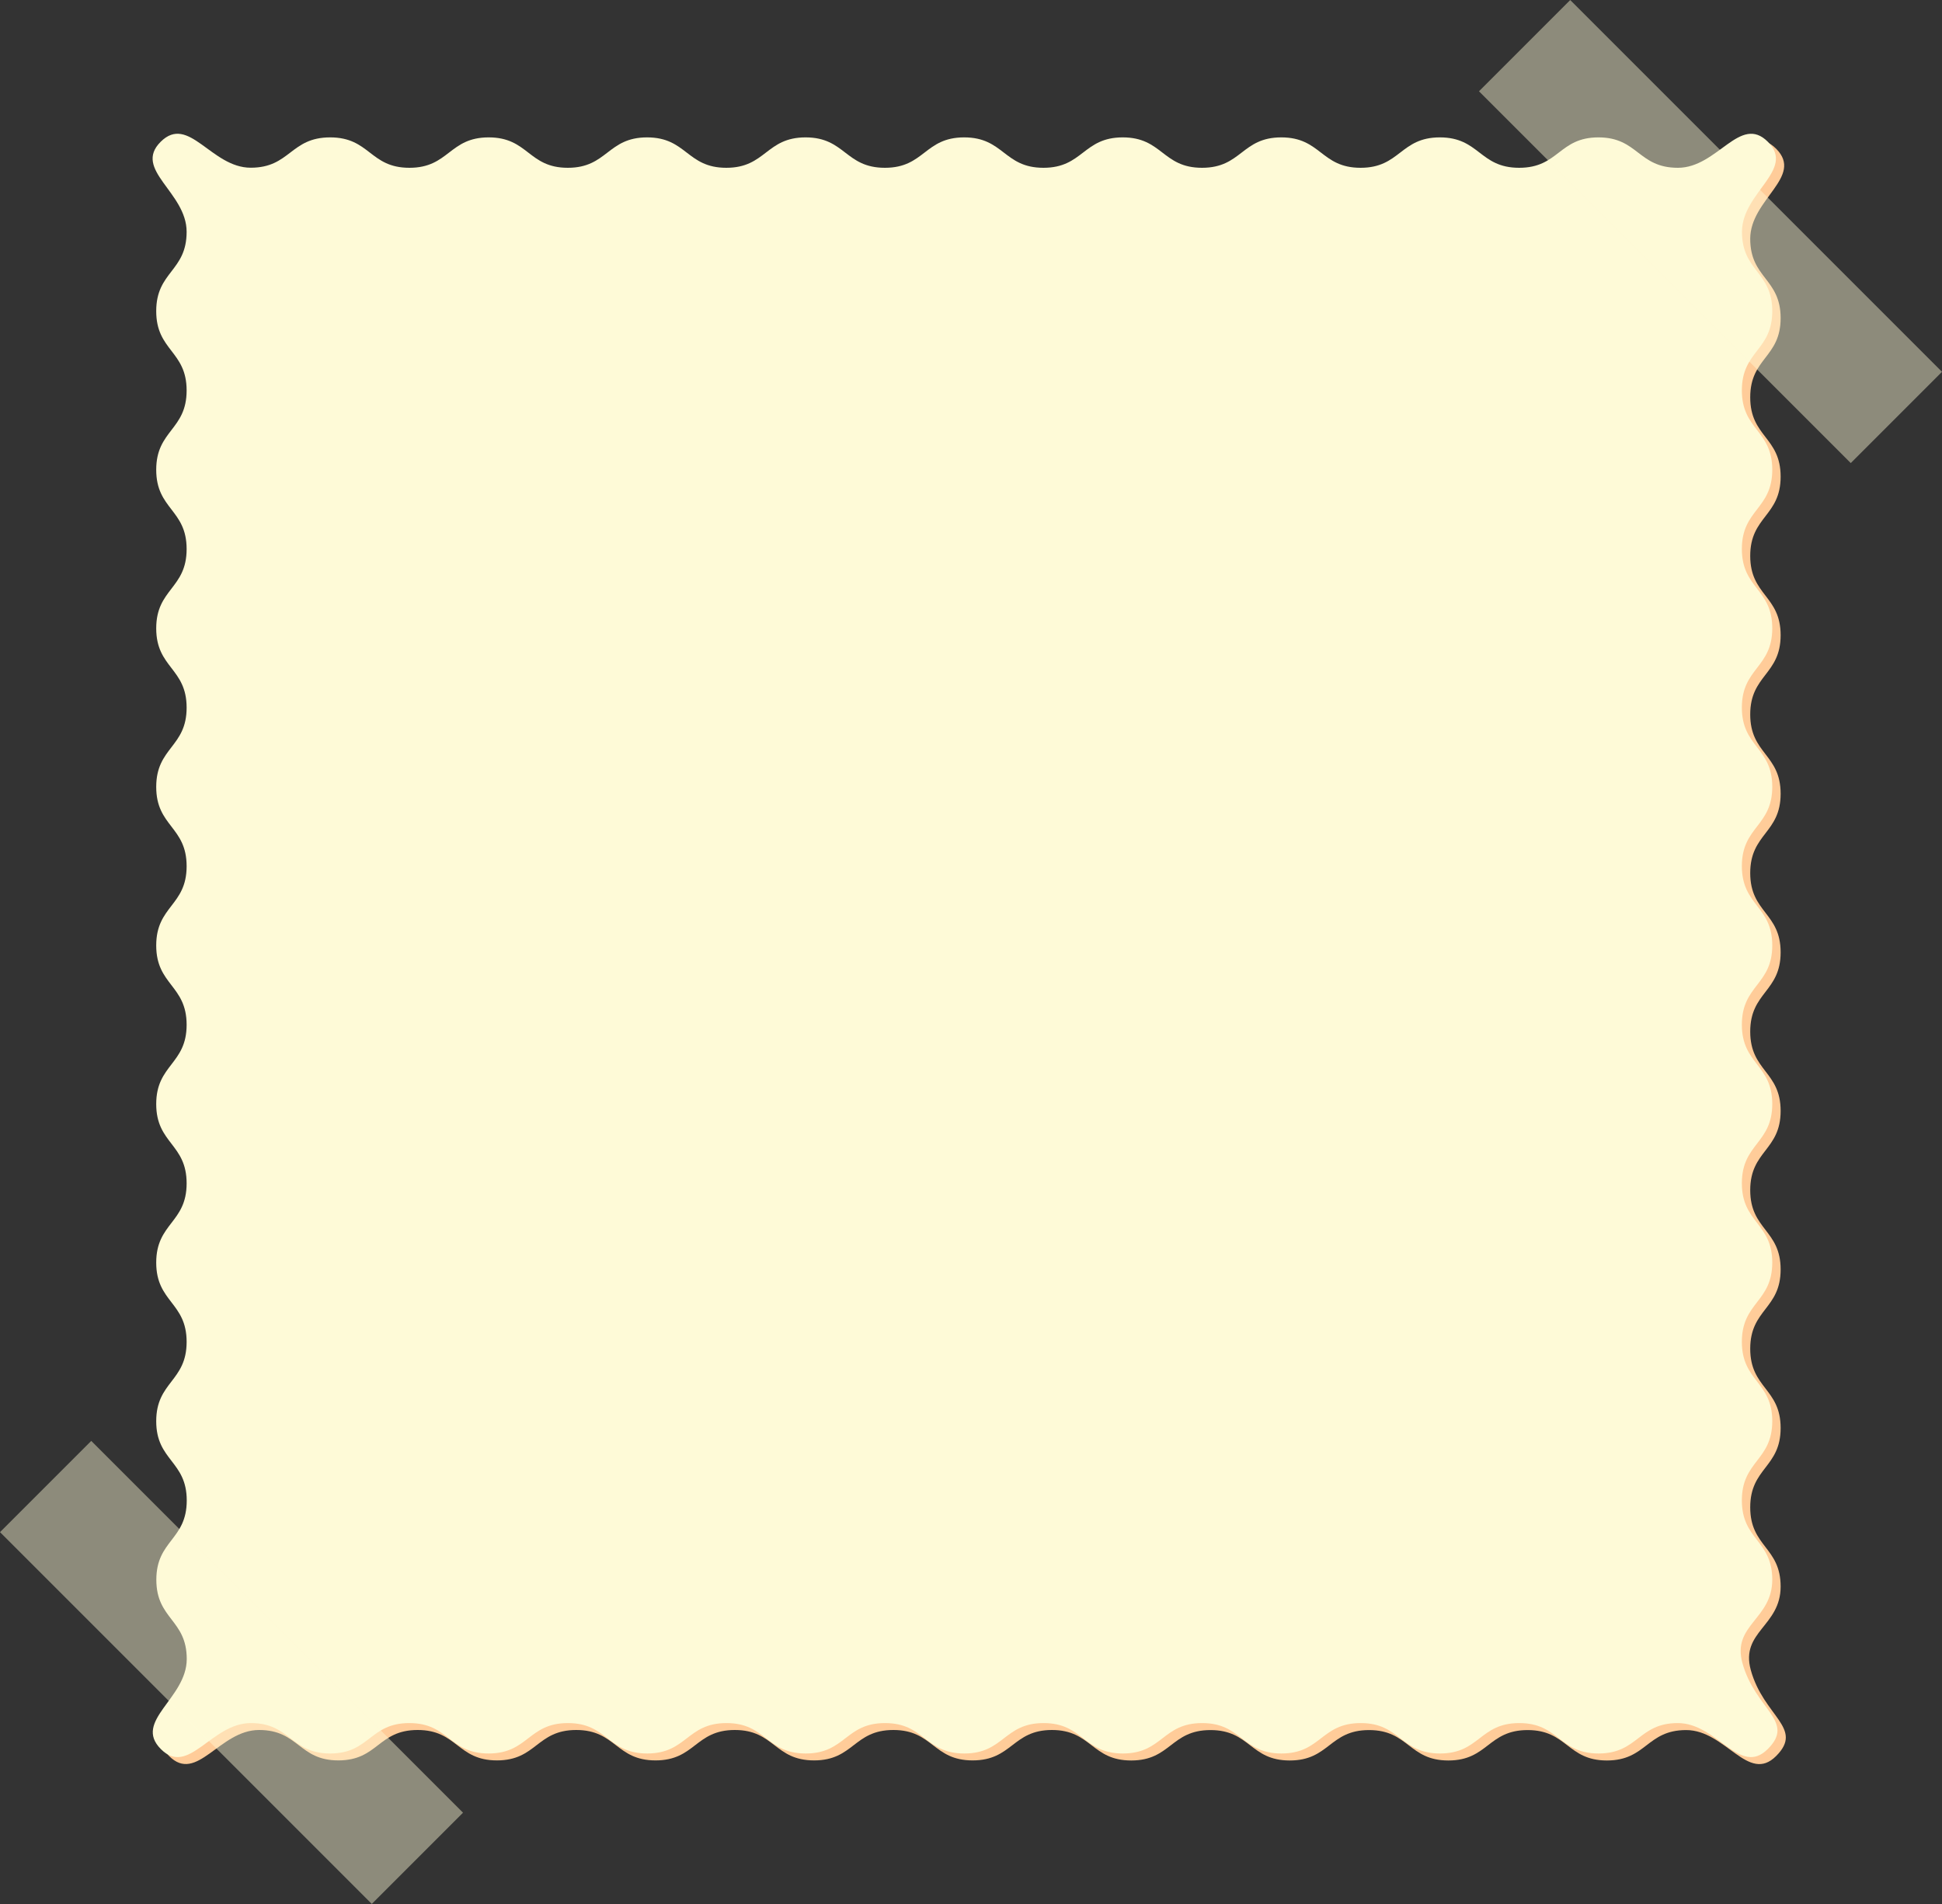 <?xml version="1.0" encoding="UTF-8"?><svg xmlns="http://www.w3.org/2000/svg" xmlns:xlink="http://www.w3.org/1999/xlink" height="490.2" preserveAspectRatio="xMidYMid meet" version="1.0" viewBox="0.0 4.9 500.0 490.2" width="500.0" zoomAndPan="magnify"><rect x="0.0" y="4.9" width="500.0" height="490.2" fill="#333333" stroke="none"/><g style="isolation:isolate"><g data-name="Layer 1"><g id="change1_1"><path d="M457.3,457c-7.21,7.22-13-6.68-23.17-6.68s-10.21,7.83-20.41,7.83-10.21-7.83-20.41-7.83-10.21,7.83-20.41,7.83-10.21-7.83-20.42-7.83-10.2,7.83-20.41,7.83-10.2-7.83-20.41-7.83-10.21,7.83-20.41,7.83S281,450.3,270.84,450.3s-10.21,7.83-20.42,7.83-10.2-7.83-20.41-7.83-10.21,7.83-20.41,7.83-10.21-7.83-20.41-7.83-10.21,7.83-20.41,7.83-10.21-7.83-20.42-7.83-10.2,7.83-20.41,7.83-10.21-7.83-20.42-7.83-10.2,7.83-20.41,7.83S76.91,450.3,66.7,450.3s-16,13.9-23.18,6.69,6.68-13,6.68-23.18-7.83-10.21-7.83-20.41S50.2,403.19,50.2,393s-7.83-10.21-7.83-20.41,7.83-10.21,7.83-20.42-7.83-10.2-7.83-20.41,7.83-10.2,7.83-20.41-7.83-10.2-7.83-20.41,7.83-10.21,7.83-20.41-7.83-10.21-7.83-20.41,7.83-10.21,7.83-20.42-7.83-10.2-7.83-20.41,7.83-10.21,7.83-20.41-7.83-10.21-7.83-20.41S50.2,158.25,50.2,148s-7.83-10.2-7.83-20.41,7.83-10.21,7.83-20.41S42.37,97,42.37,86.8,50.2,76.59,50.2,66.38s-13.9-16-6.68-23.18,13,6.68,23.17,6.68S76.9,42.05,87.1,42.05s10.21,7.83,20.41,7.83,10.21-7.83,20.42-7.83,10.2,7.83,20.41,7.83,10.2-7.83,20.41-7.83,10.21,7.83,20.41,7.83,10.21-7.83,20.41-7.83,10.21,7.83,20.41,7.83,10.21-7.83,20.42-7.83,10.2,7.83,20.41,7.83,10.21-7.83,20.41-7.83,10.21,7.83,20.41,7.83,10.21-7.83,20.42-7.83,10.2,7.83,20.41,7.83,10.21-7.83,20.41-7.83,10.21,7.83,20.42,7.83,10.2-7.83,20.41-7.83,10.21,7.83,20.42,7.83,16-13.9,23.18-6.68-6.68,13-6.68,23.18,7.83,10.2,7.83,20.41-7.83,10.2-7.83,20.41,7.83,10.2,7.83,20.41-7.83,10.2-7.83,20.41,7.83,10.21,7.83,20.41-7.83,10.21-7.83,20.41,7.83,10.21,7.83,20.41-7.83,10.21-7.83,20.42,7.83,10.2,7.83,20.41-7.83,10.21-7.83,20.41,7.83,10.21,7.83,20.42-7.83,10.2-7.83,20.41,7.83,10.2,7.83,20.41-7.83,10.2-7.83,20.41,7.83,10.21,7.83,20.41-7.83,10.21-7.83,20.42,7.83,10.21,7.83,20.41-10.39,11.61-7.69,21.46C454.06,446.85,464.52,449.76,457.3,457Z" fill="#fc9" style="mix-blend-mode:multiply"/></g><g id="change2_1"><path d="M455.15,455.2c-7.21,7.22-13-6.68-23.17-6.68s-10.21,7.83-20.41,7.83-10.21-7.83-20.41-7.83-10.21,7.83-20.41,7.83-10.21-7.83-20.42-7.83-10.2,7.83-20.41,7.83-10.2-7.83-20.41-7.83-10.2,7.83-20.41,7.83-10.21-7.83-20.41-7.83-10.21,7.83-20.41,7.83-10.21-7.83-20.42-7.83-10.2,7.83-20.41,7.83-10.21-7.83-20.41-7.83-10.21,7.83-20.41,7.83-10.21-7.83-20.42-7.83-10.2,7.83-20.41,7.83-10.21-7.83-20.41-7.83S95.18,456.35,85,456.35s-10.21-7.83-20.42-7.83-16,13.9-23.18,6.68,6.68-13,6.68-23.17-7.83-10.21-7.83-20.41,7.83-10.21,7.83-20.41S40.22,381,40.22,370.8s7.83-10.21,7.83-20.42-7.83-10.2-7.83-20.41,7.83-10.2,7.83-20.41-7.83-10.21-7.83-20.41,7.83-10.21,7.83-20.41-7.83-10.21-7.83-20.42,7.83-10.2,7.83-20.41-7.83-10.21-7.83-20.41,7.83-10.21,7.83-20.41-7.83-10.21-7.83-20.41,7.83-10.21,7.83-20.42-7.83-10.2-7.83-20.41,7.83-10.21,7.83-20.42S40.22,95.23,40.22,85s7.83-10.21,7.83-20.42-13.9-16-6.68-23.18,13,6.68,23.18,6.68S74.75,40.27,85,40.27s10.2,7.83,20.41,7.83,10.2-7.83,20.41-7.83S136,48.1,146.19,48.1s10.21-7.83,20.41-7.83S176.81,48.1,187,48.1s10.21-7.83,20.41-7.83,10.21,7.83,20.42,7.83,10.2-7.83,20.41-7.83,10.21,7.83,20.41,7.83,10.21-7.83,20.42-7.83,10.2,7.83,20.41,7.83,10.2-7.83,20.41-7.83,10.2,7.83,20.41,7.83,10.21-7.83,20.41-7.83,10.21,7.83,20.42,7.83,10.21-7.83,20.41-7.83S421.76,48.1,432,48.1s16-13.9,23.18-6.68-6.68,13-6.68,23.17S456.3,74.8,456.3,85s-7.83,10.21-7.83,20.41,7.83,10.21,7.83,20.42-7.83,10.2-7.83,20.41,7.83,10.2,7.83,20.41-7.83,10.21-7.83,20.41,7.83,10.21,7.83,20.41-7.83,10.21-7.83,20.41,7.83,10.21,7.83,20.42-7.83,10.2-7.83,20.41,7.83,10.21,7.83,20.41-7.83,10.21-7.83,20.41,7.83,10.21,7.83,20.42-7.83,10.2-7.83,20.41,7.83,10.21,7.83,20.41-7.83,10.21-7.83,20.42,7.83,10.2,7.83,20.41-10.39,11.61-7.69,21.45C451.91,445.07,462.37,448,455.15,455.2Z" fill="#fefad7"/></g><g id="change2_2"><path d="M423.79 -3.16H457.01V132.21H423.79z" fill="#fefad7" opacity=".44" transform="rotate(-45 440.387 64.526)"/></g><g id="change2_3"><path d="M43 367.79H76.22V503.16H43z" fill="#fefad7" opacity=".44" transform="rotate(-45 59.611 435.478)"/></g></g></g></svg>